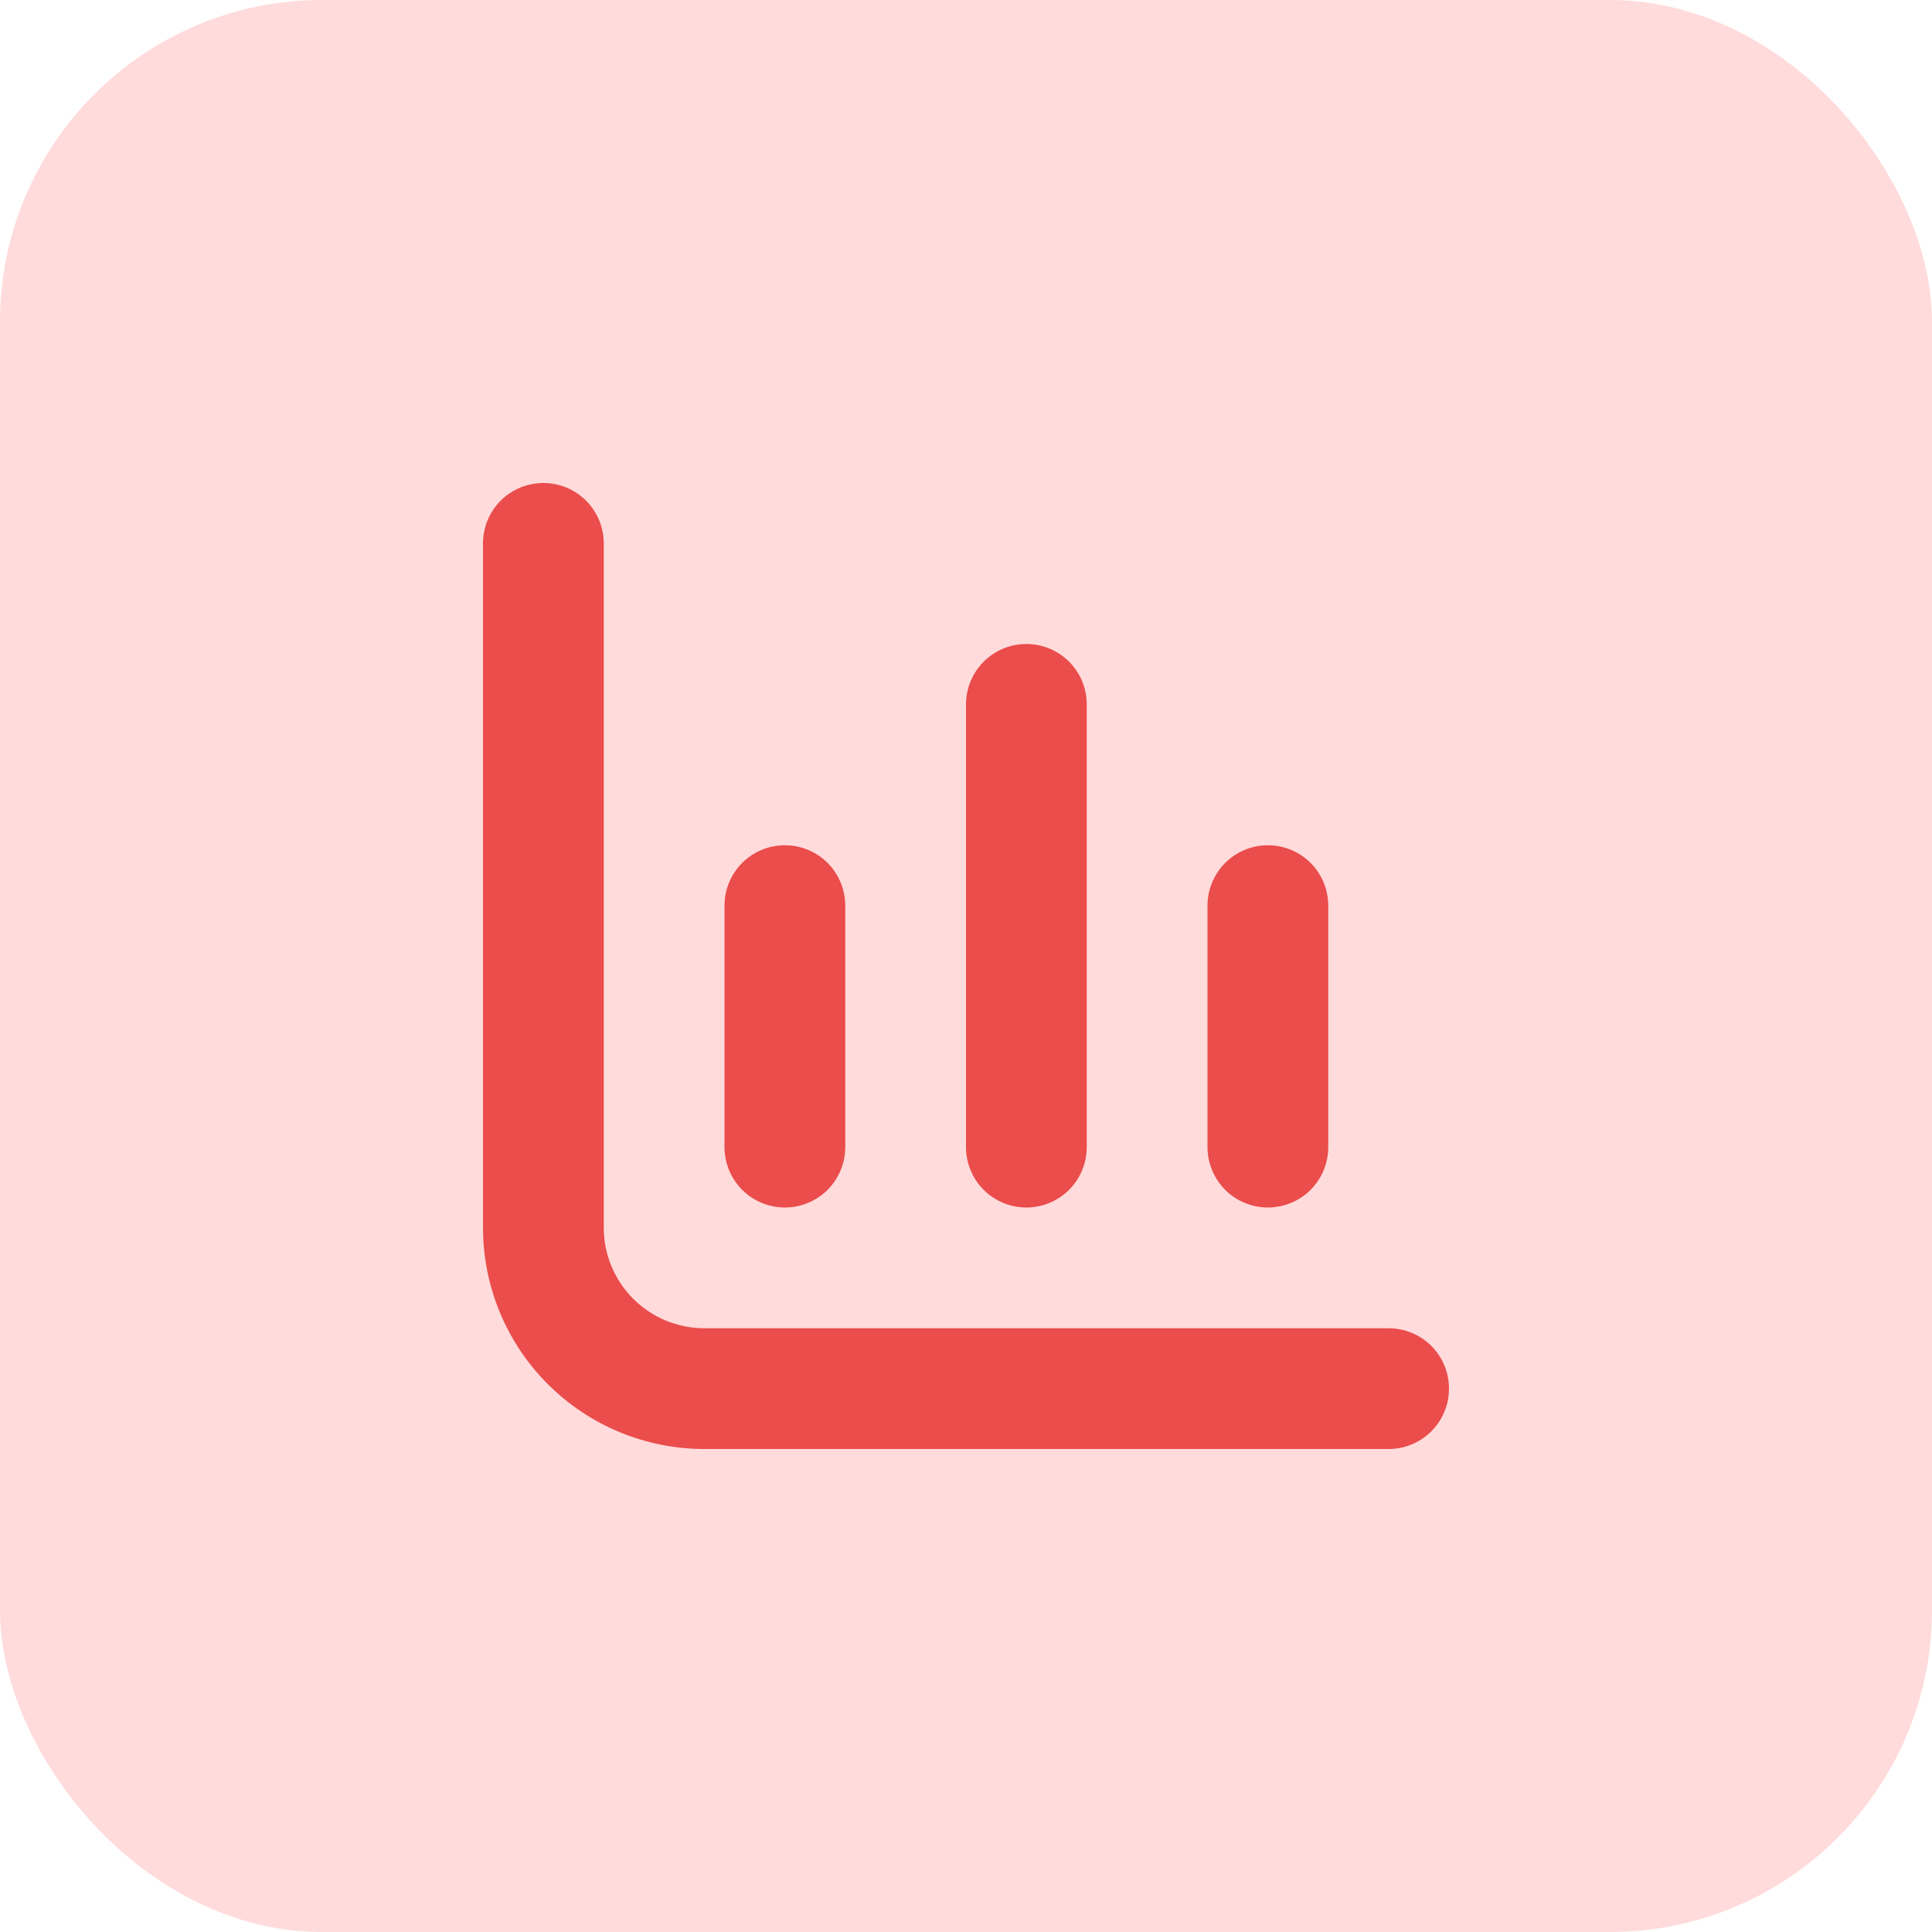 <svg xmlns="http://www.w3.org/2000/svg" width="48" height="48" viewBox="0 0 48 48" fill="none"><rect width="48" height="48" rx="8" fill="#FFDBDB"></rect><g clip-path="url(#clip0_547_2100)"><path d="M17.5 33C16.837 33 16.201 32.737 15.732 32.268C15.263 31.799 15 31.163 15 30.5V13.5C15 13.102 14.842 12.721 14.561 12.439C14.279 12.158 13.898 12 13.5 12C13.102 12 12.721 12.158 12.439 12.439C12.158 12.721 12 13.102 12 13.5V30.5C12 31.959 12.579 33.358 13.611 34.389C14.642 35.42 16.041 36 17.5 36H34.5C34.898 36 35.279 35.842 35.561 35.561C35.842 35.279 36 34.898 36 34.5C36 34.102 35.842 33.721 35.561 33.439C35.279 33.158 34.898 33 34.5 33H17.5Z" fill="#EB4C4C"></path><path d="M31.5 30C31.898 30 32.279 29.842 32.561 29.561C32.842 29.279 33 28.898 33 28.5V22.5C33 22.102 32.842 21.721 32.561 21.439C32.279 21.158 31.898 21 31.5 21C31.102 21 30.721 21.158 30.439 21.439C30.158 21.721 30 22.102 30 22.5V28.5C30 28.898 30.158 29.279 30.439 29.561C30.721 29.842 31.102 30 31.5 30Z" fill="#EB4C4C"></path><path d="M19.5 30C19.898 30 20.279 29.842 20.561 29.561C20.842 29.279 21 28.898 21 28.5V22.5C21 22.102 20.842 21.721 20.561 21.439C20.279 21.158 19.898 21 19.5 21C19.102 21 18.721 21.158 18.439 21.439C18.158 21.721 18 22.102 18 22.5V28.5C18 28.898 18.158 29.279 18.439 29.561C18.721 29.842 19.102 30 19.5 30Z" fill="#EB4C4C"></path><path d="M25.5 30C25.898 30 26.279 29.842 26.561 29.561C26.842 29.279 27 28.898 27 28.5V17.5C27 17.102 26.842 16.721 26.561 16.439C26.279 16.158 25.898 16 25.5 16C25.102 16 24.721 16.158 24.439 16.439C24.158 16.721 24 17.102 24 17.5V28.5C24 28.898 24.158 29.279 24.439 29.561C24.721 29.842 25.102 30 25.5 30Z" fill="#EB4C4C"></path></g><defs><clipPath id="clip0_547_2100"><rect width="24" height="24" fill="white" transform="translate(12 12)"></rect></clipPath></defs></svg>